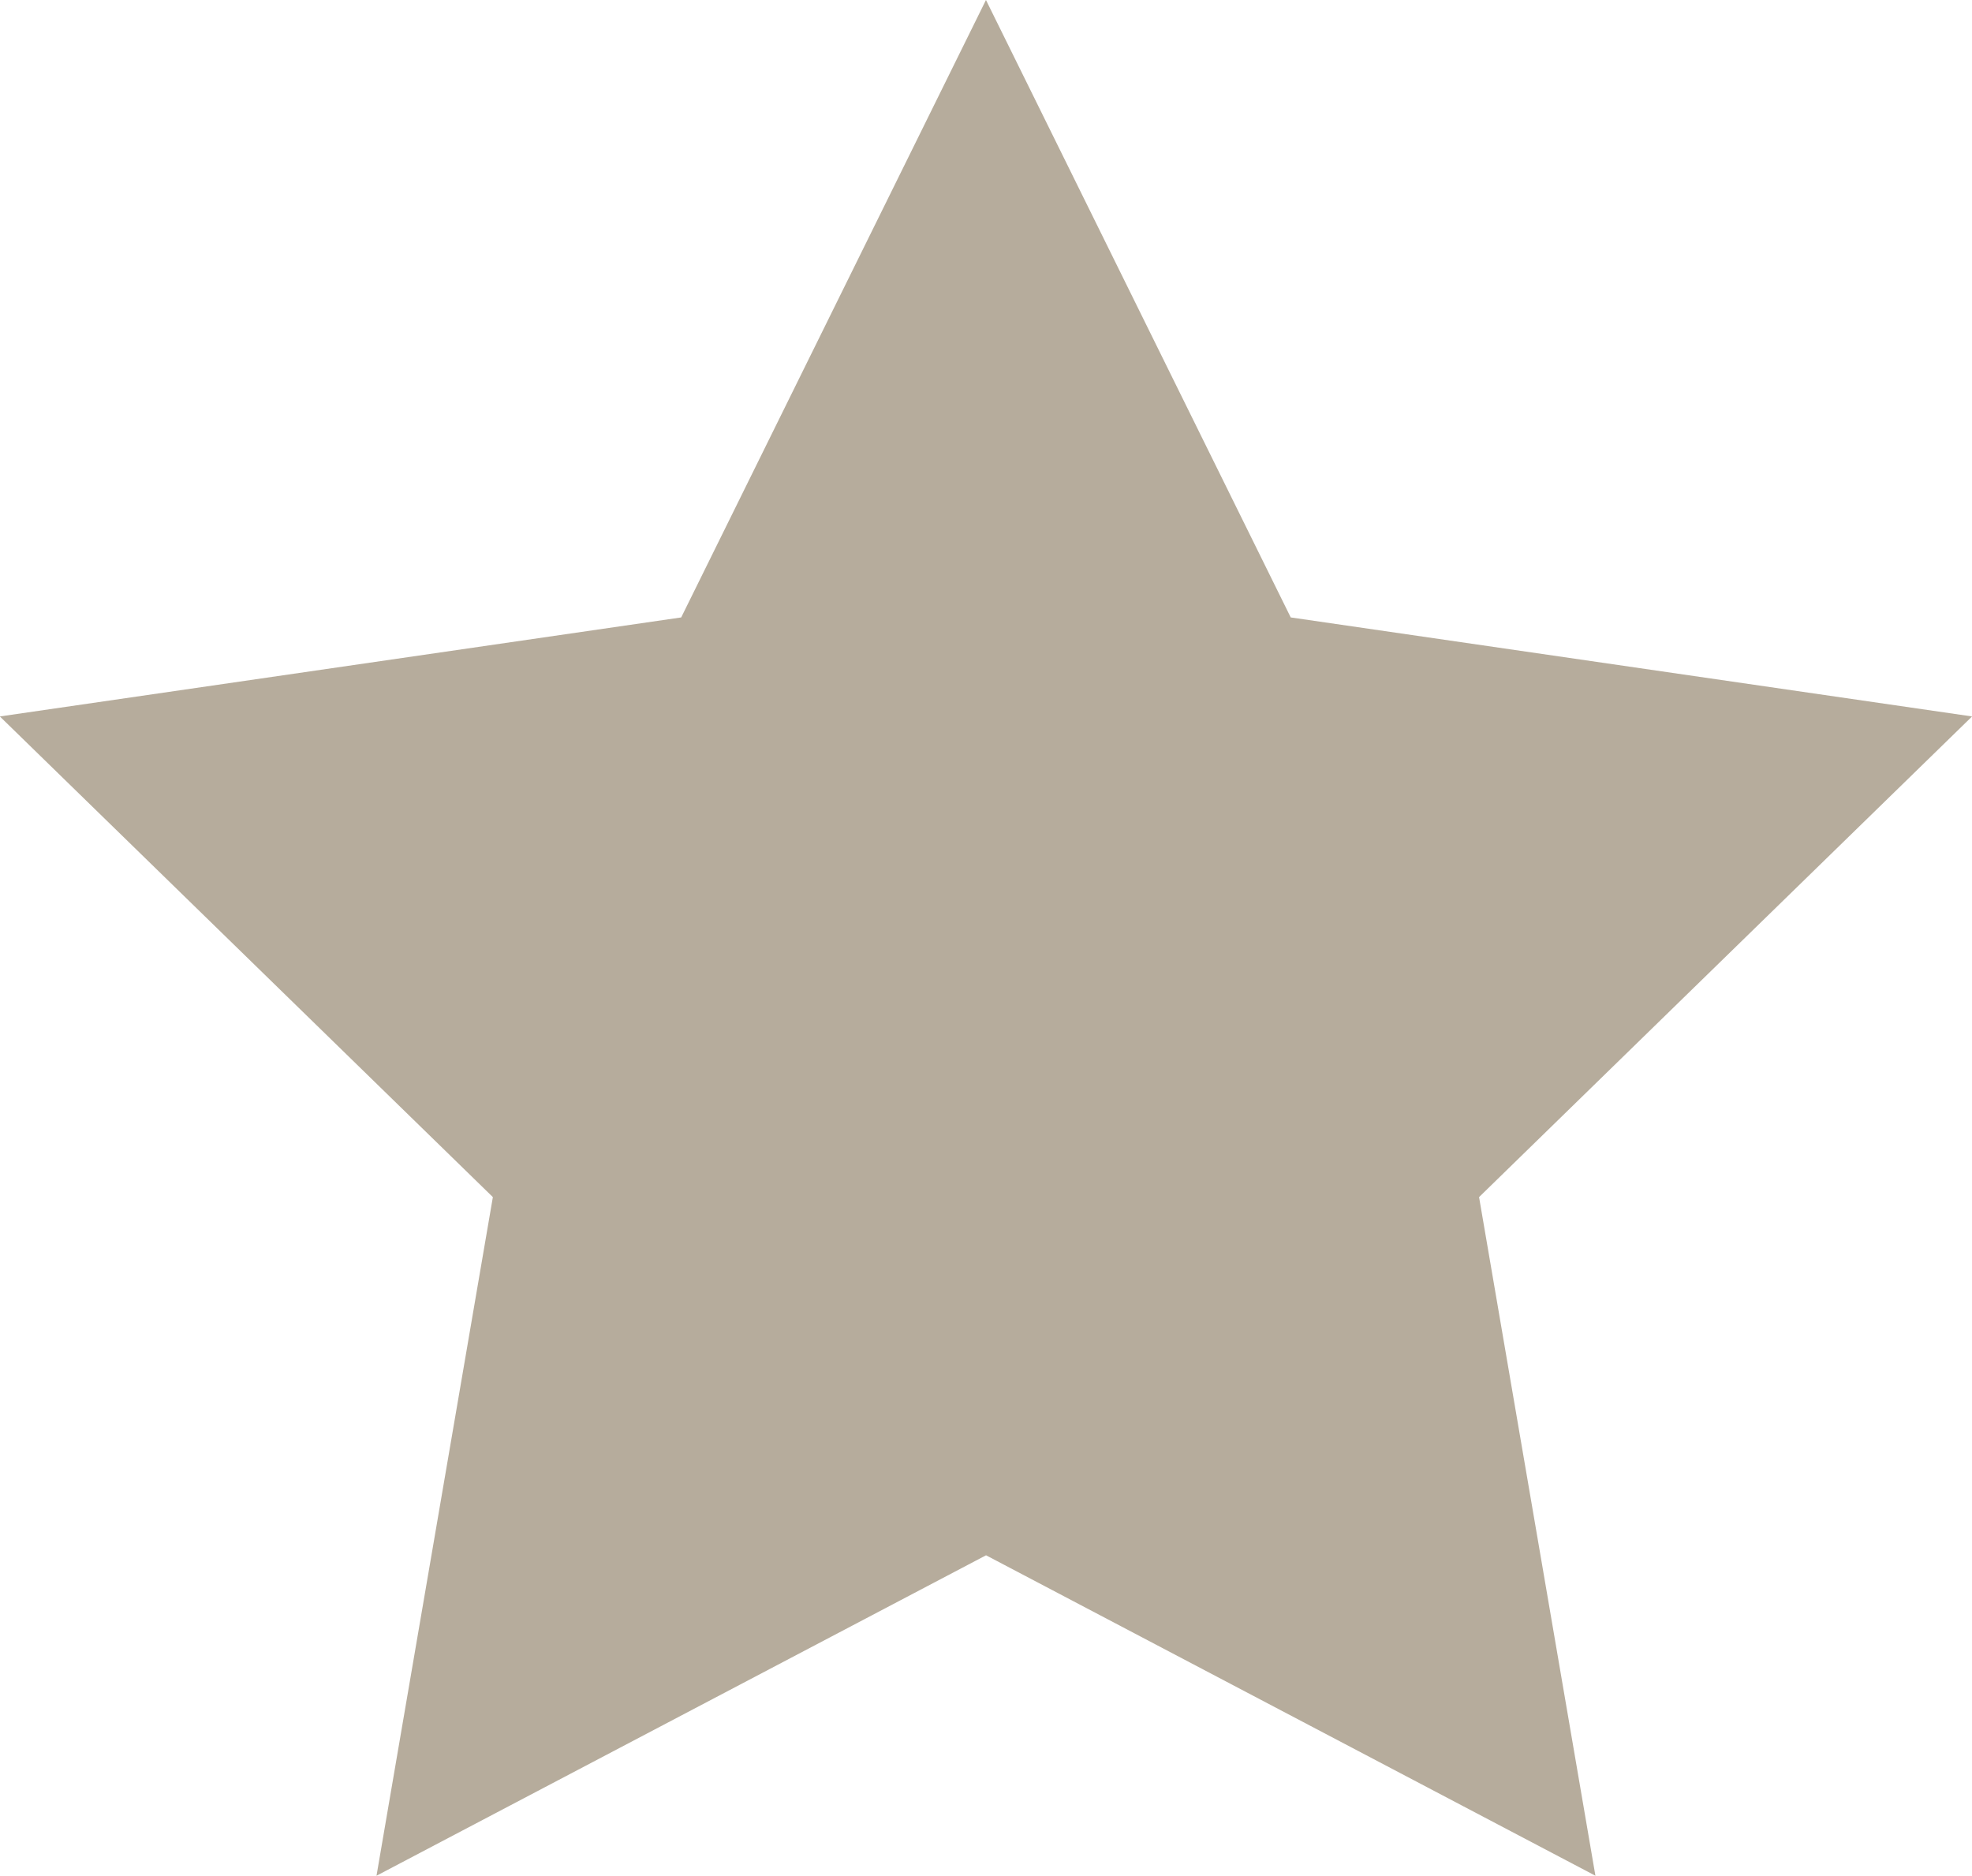 <svg xmlns="http://www.w3.org/2000/svg" width="25.235" height="24" viewBox="0 0 25.235 24">
  <path id="Path_30" data-name="Path 30" d="M471.565,259.949l-7.8,4.1,1.489-8.683-6.309-6.15,8.719-1.267,3.9-7.9,3.9,7.9,8.719,1.267-6.309,6.15,1.489,8.683Z" transform="translate(-458.947 -240.049)" fill="#b6ac9c"/>
</svg>

